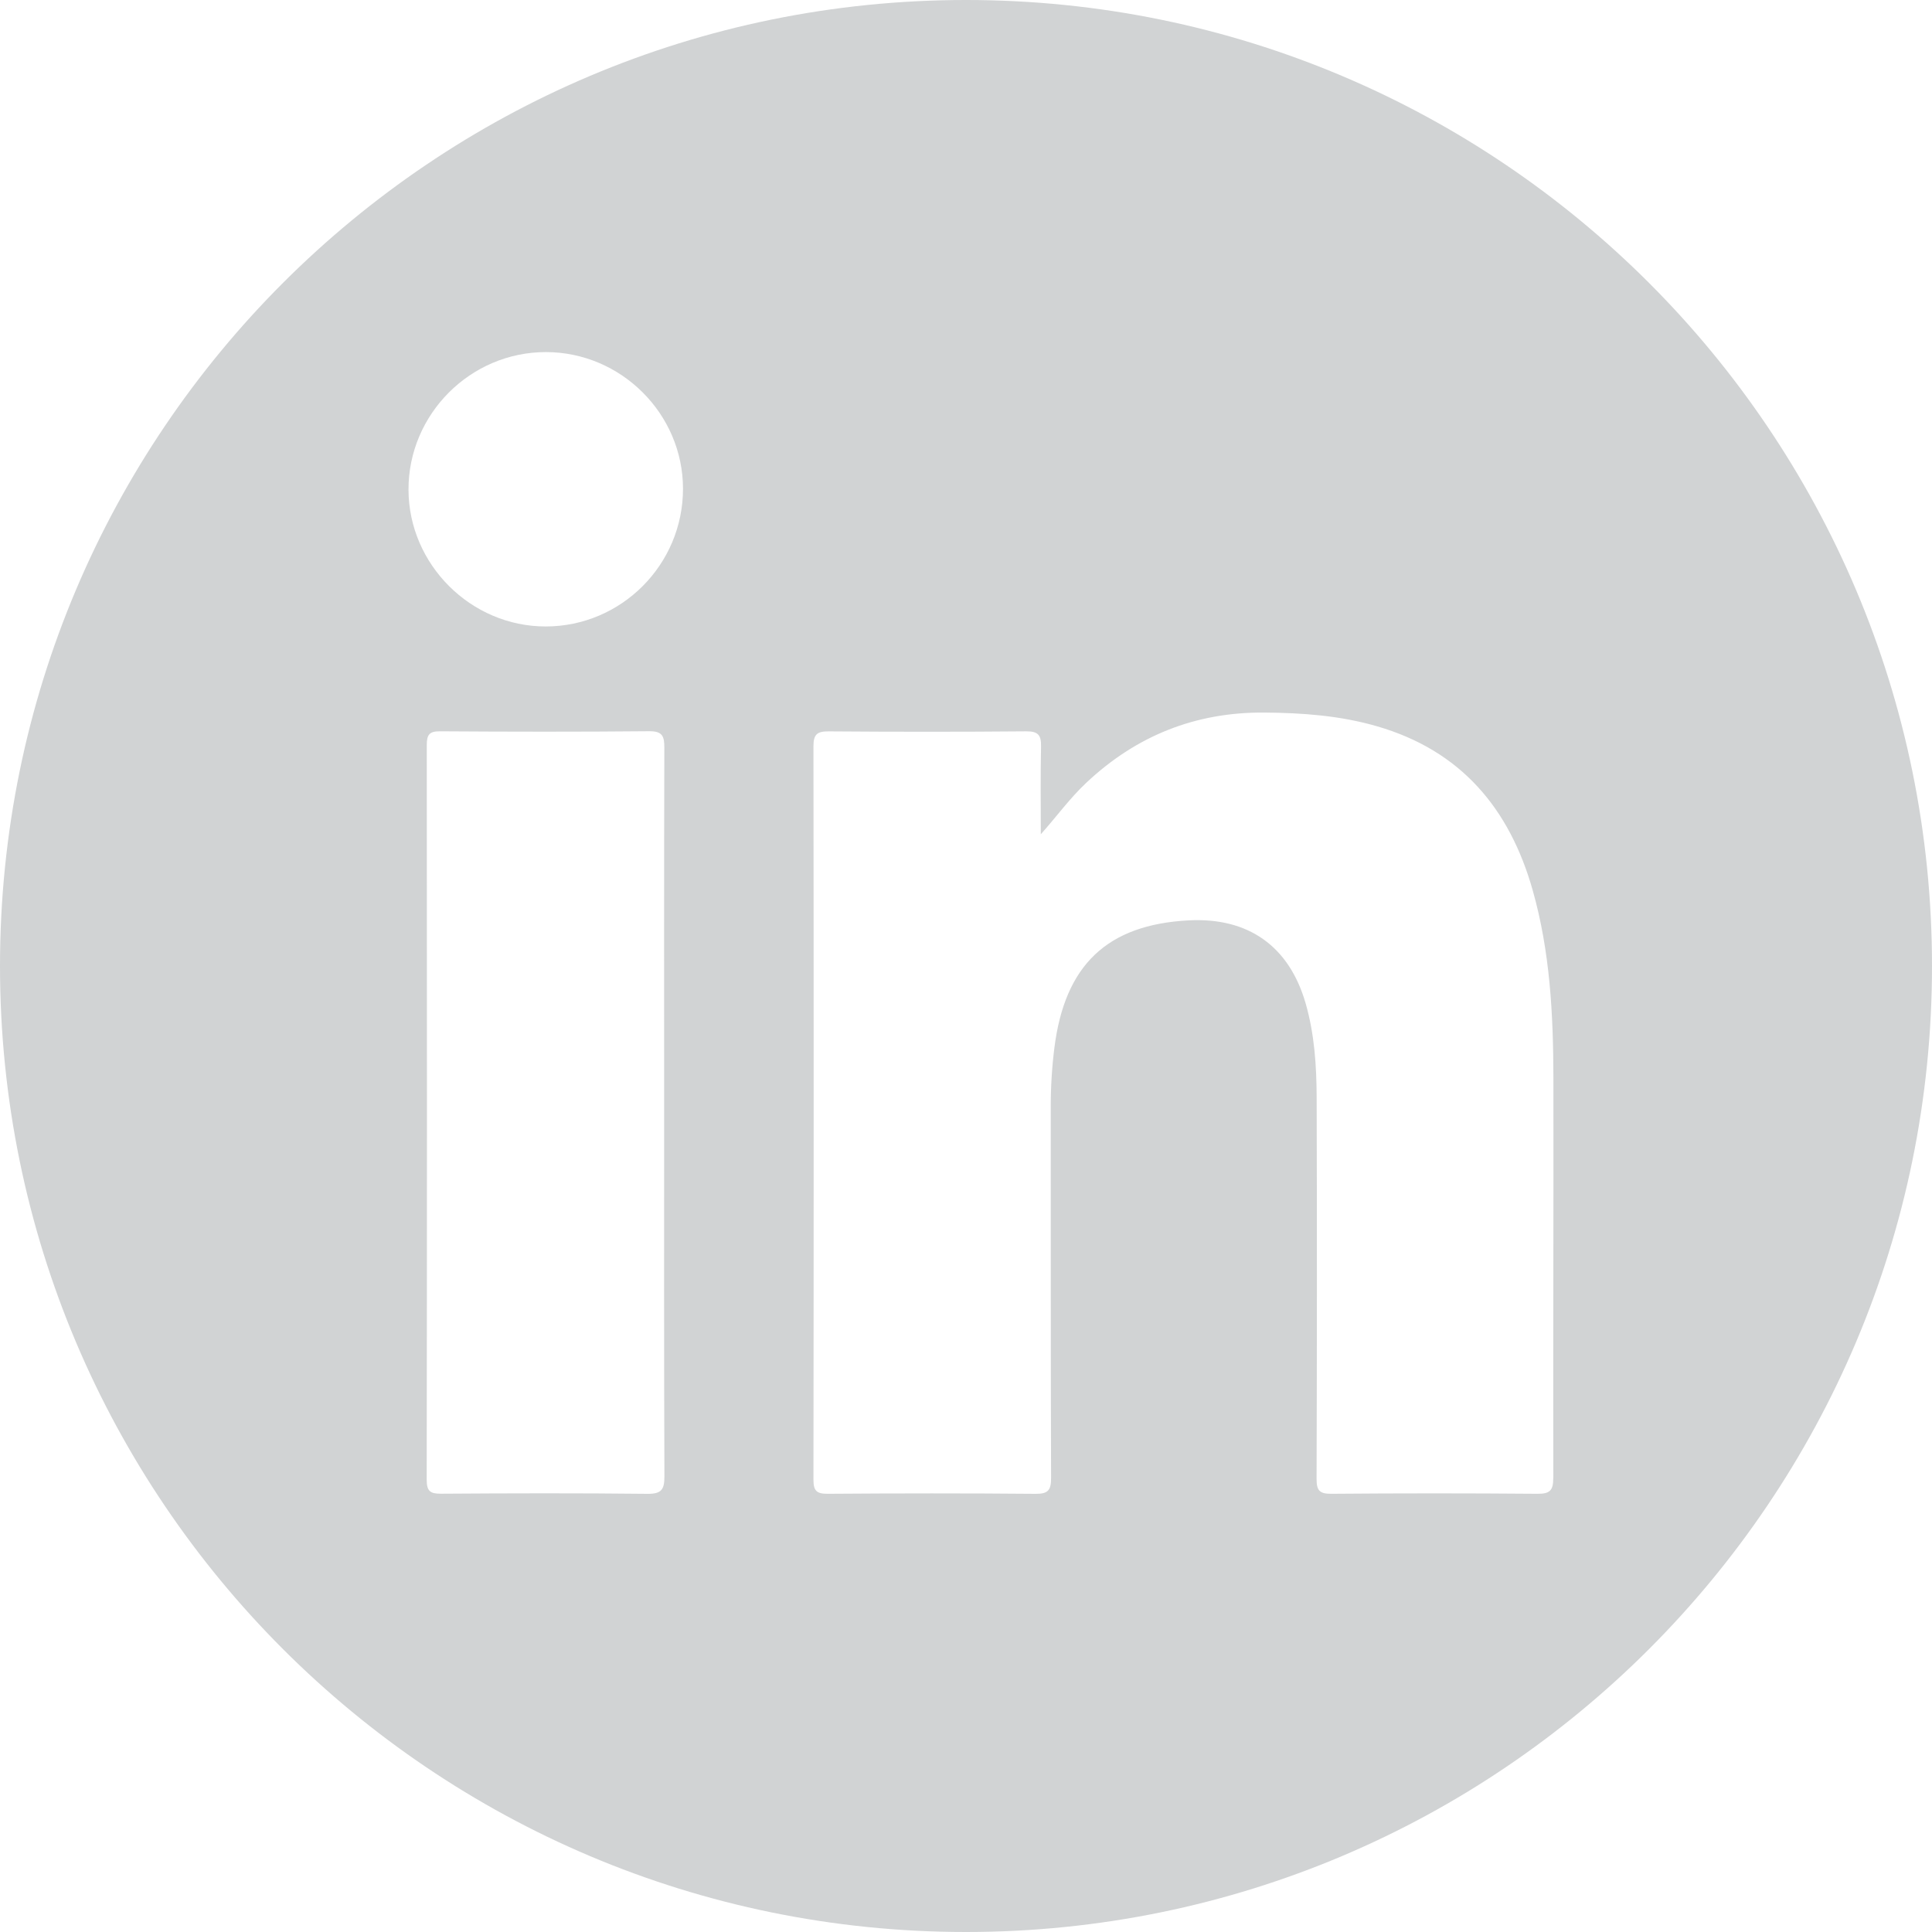 <svg xmlns="http://www.w3.org/2000/svg" id="Layer_1" data-name="Layer 1" viewBox="0 0 50 50"><defs><style>      .cls-1 {        fill: #d1d3d4;      }    </style></defs><path class="cls-1" d="m25,0C11.193,0,0,11.193,0,25s11.193,25,25,25,25-11.193,25-25S38.807,0,25,0Zm-8.251,38.66c-1.778-.02-3.557-.015-5.335-.003-.285.002-.371-.069-.371-.364.009-6.338.008-12.675.002-19.013-0-.262.063-.356.342-.354,1.804.012,3.609.015,5.413-.002.346-.003.394.131.393.428-.009,3.156-.005,6.312-.005,9.468,0,3.13-.005,6.26.007,9.391.001.348-.085.453-.445.449Zm-2.626-22.447c-1.936.001-3.544-1.602-3.551-3.536-.006-1.956,1.601-3.567,3.558-3.565,1.943.002,3.544,1.598,3.546,3.534.002,1.965-1.593,3.566-3.554,3.567Zm26.075,22.04c.001.323-.09.408-.408.406-1.779-.015-3.558-.015-5.337 0-.313.003-.381-.094-.38-.39.01-3.286.012-6.572.002-9.858-.003-.824-.055-1.646-.286-2.447-.426-1.475-1.481-2.226-3.026-2.145-2.11.111-3.207,1.156-3.476,3.302-.064.512-.095,1.025-.094,1.541.003,3.196-.003,6.392.009,9.588.001.319-.079.413-.404.41-1.792-.016-3.584-.014-5.376-.001-.287.002-.37-.075-.37-.366.008-6.327.008-12.655-0-18.982-0-.313.102-.386.398-.383,1.702.013,3.404.014,5.105-.001.313-.003.394.099.387.395-.017.756-.006,1.513-.006,2.269.411-.461.749-.93,1.171-1.327,1.296-1.222,2.83-1.838,4.621-1.823.984.008,1.957.079,2.905.354,2.17.627,3.431,2.121,4.032,4.241.451,1.59.534,3.222.537,4.859.006,3.453-.01,6.907-.002,10.36Z"></path></svg>